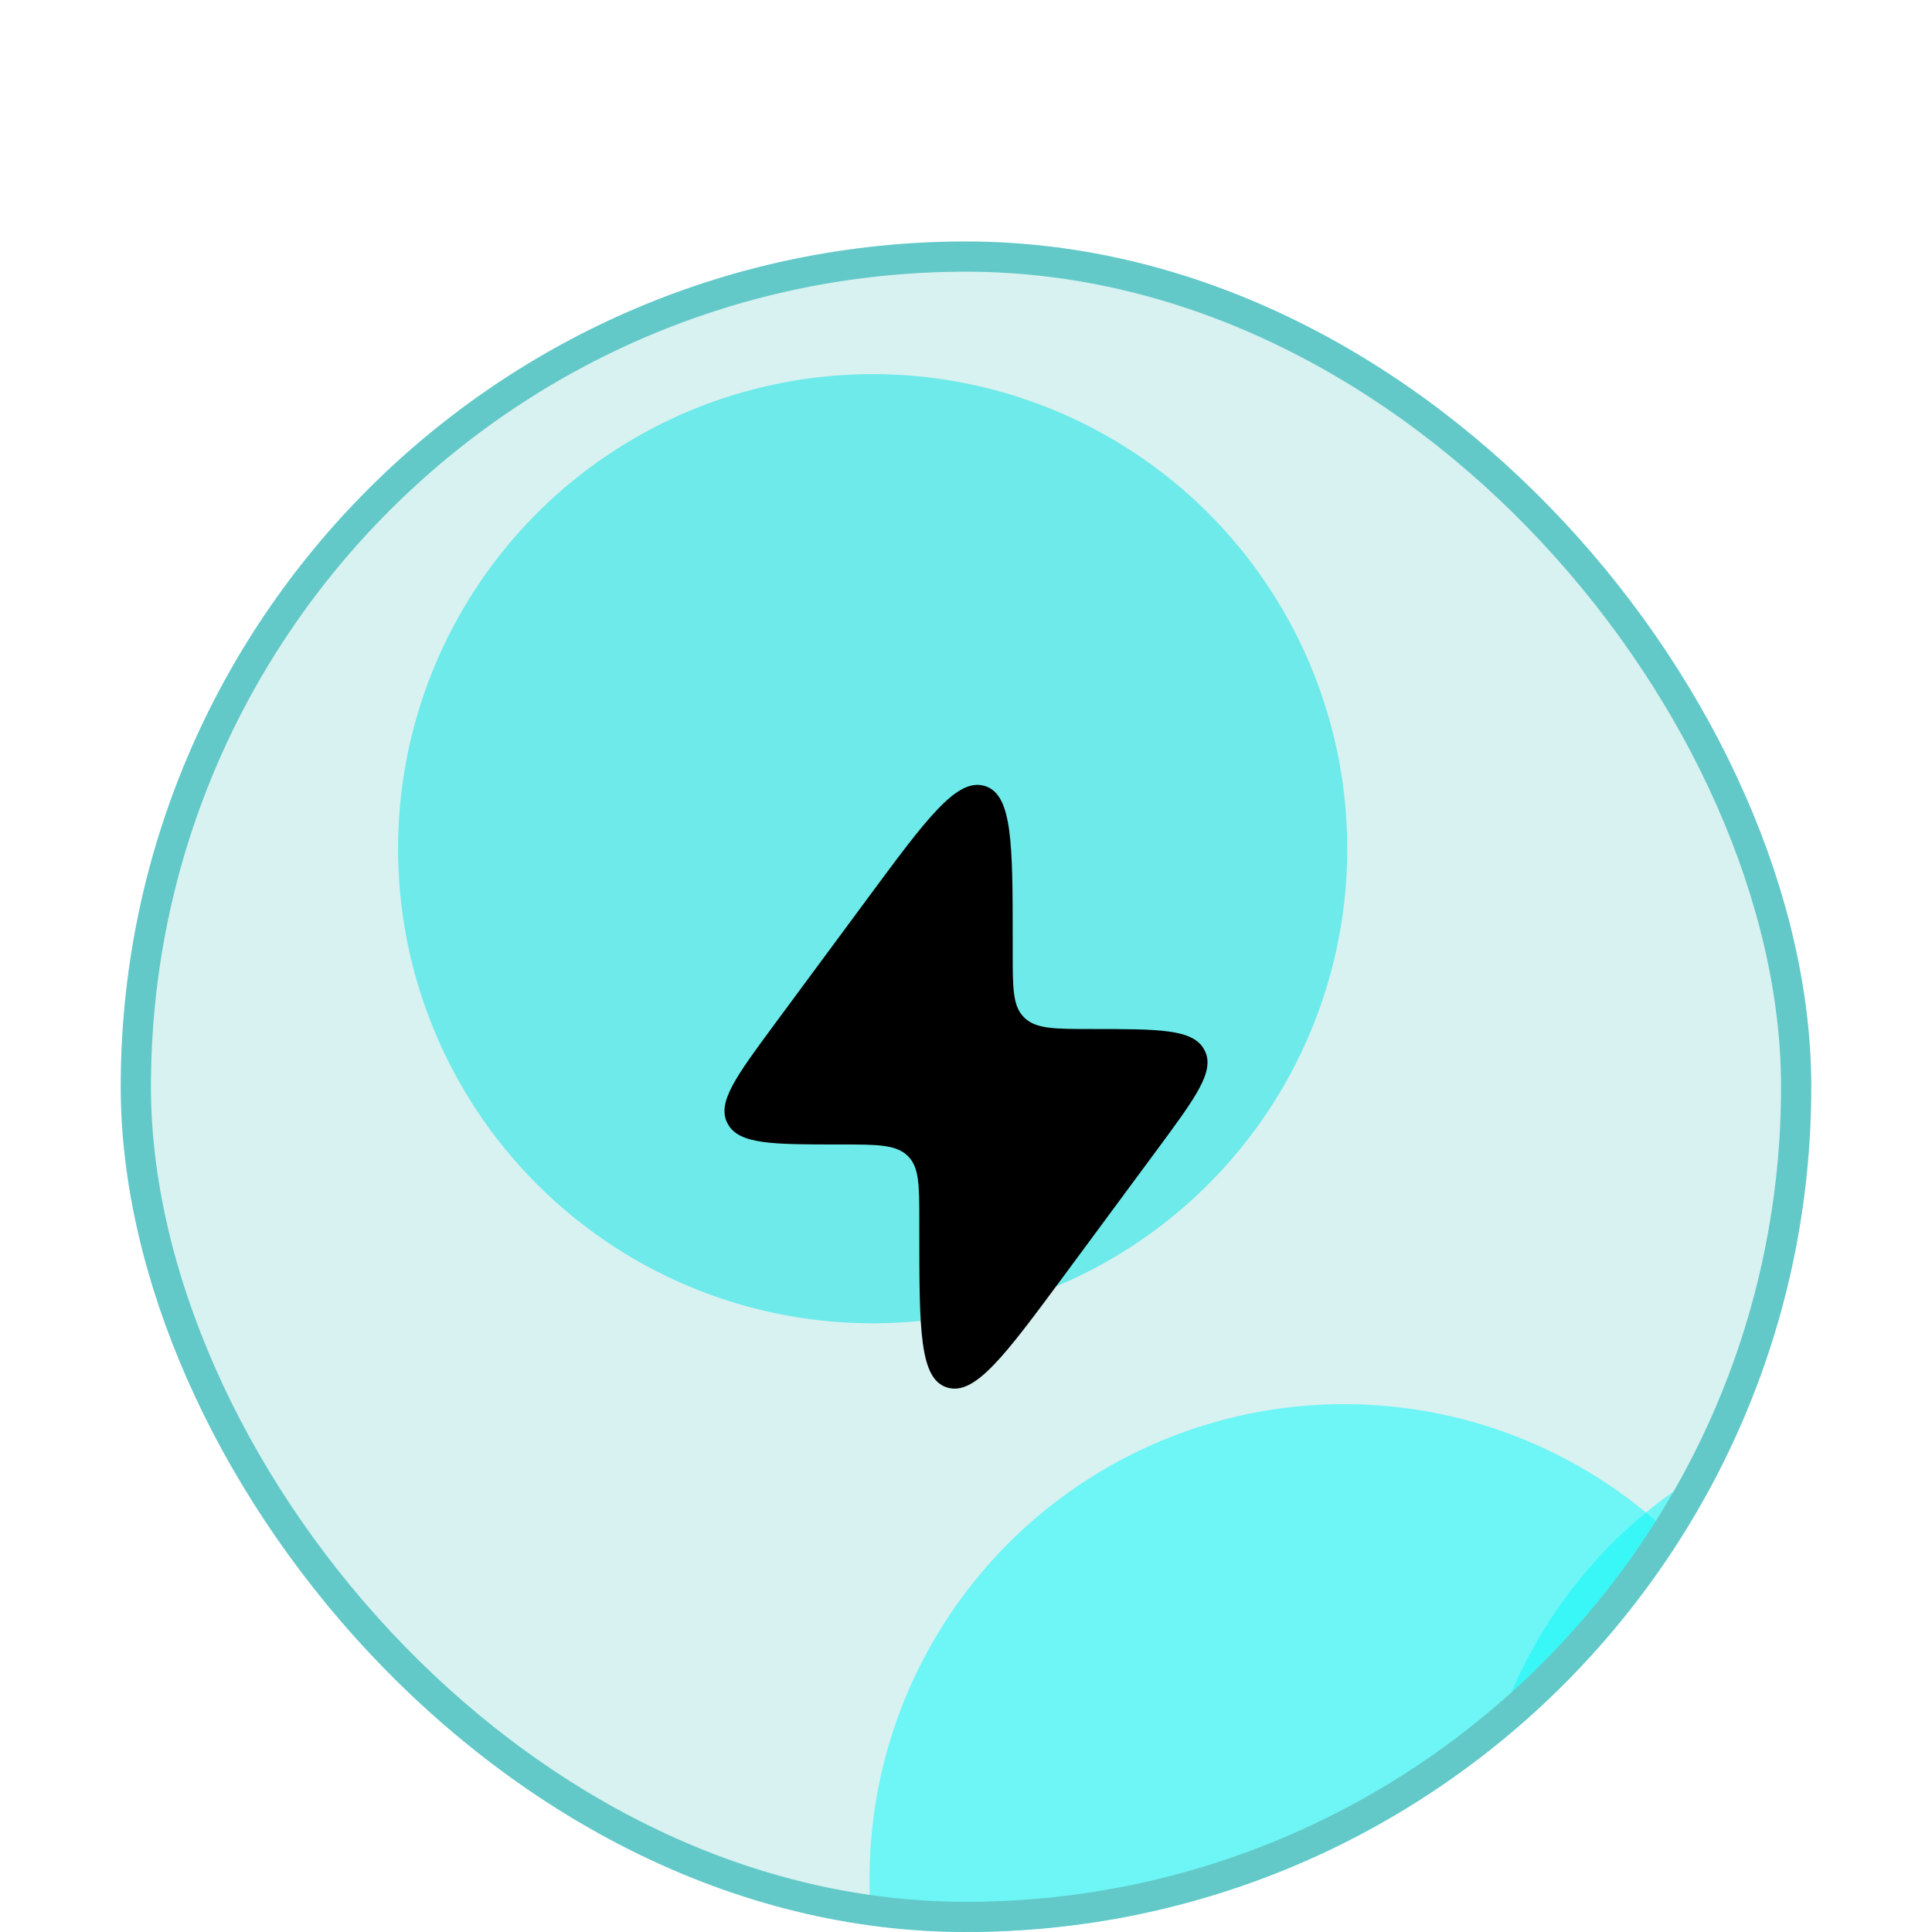 <svg width="64" height="64" viewBox="0 0 64 64" fill="none" xmlns="http://www.w3.org/2000/svg">
<g filter="url(#filter0_di_2193_2007)">
<g clip-path="url(#clip0_2193_2007)">
<rect x="4" y="4" width="56" height="56" rx="28" fill="#D8F1F1"/>
<g opacity="0.5">
<g filter="url(#filter1_f_2193_2007)">
<circle cx="28.908" cy="24.115" r="15.721" fill="#02E3E1"/>
</g>
<g filter="url(#filter2_f_2193_2007)">
<circle cx="28.91" cy="24.115" r="13.199" fill="#02E3E1"/>
</g>
</g>
<g opacity="0.5">
<g filter="url(#filter3_f_2193_2007)">
<circle cx="81.947" cy="39.787" r="15.721" fill="#02E3E1"/>
</g>
<g filter="url(#filter4_f_2193_2007)">
<circle cx="81.949" cy="39.787" r="13.199" fill="#02E3E1"/>
</g>
</g>
<g opacity="0.5">
<g filter="url(#filter5_f_2193_2007)">
<circle cx="64.526" cy="58.236" r="15.721" transform="rotate(154.435 64.526 58.236)" fill="#04FAFA"/>
</g>
<g filter="url(#filter6_f_2193_2007)">
<circle cx="64.526" cy="58.236" r="13.199" transform="rotate(154.435 64.526 58.236)" fill="#04FAFA"/>
</g>
</g>
<g opacity="0.5">
<g filter="url(#filter7_f_2193_2007)">
<circle cx="118.687" cy="14.954" r="13.199" transform="rotate(154.435 118.687 14.954)" fill="#02E3E1"/>
</g>
</g>
<g opacity="0.5">
<g filter="url(#filter8_f_2193_2007)">
<circle cx="44.526" cy="58.236" r="15.721" transform="rotate(154.435 44.526 58.236)" fill="#04FAFA"/>
</g>
<g filter="url(#filter9_f_2193_2007)">
<circle cx="44.526" cy="58.236" r="13.199" transform="rotate(154.435 44.526 58.236)" fill="#04FAFA"/>
</g>
</g>
<g opacity="0.5">
<g filter="url(#filter10_f_2193_2007)">
<circle cx="98.687" cy="14.954" r="15.721" transform="rotate(154.435 98.687 14.954)" fill="#02E3E1"/>
</g>
<g filter="url(#filter11_f_2193_2007)">
<circle cx="98.687" cy="14.954" r="13.199" transform="rotate(154.435 98.687 14.954)" fill="#02E3E1"/>
</g>
</g>
<mask id="mask0_2193_2007" style="mask-type:alpha" maskUnits="userSpaceOnUse" x="77" y="-42" width="110" height="111">
<circle cx="54.805" cy="54.805" r="54.805" transform="matrix(0.902 -0.432 -0.432 -0.902 106.273 86.707)" fill="url(#paint0_radial_2193_2007)" fill-opacity="0.5"/>
</mask>
<g mask="url(#mask0_2193_2007)">
</g>
<path d="M25.669 29.914L28.732 25.771C30.711 23.093 31.701 21.754 32.624 22.037C33.547 22.32 33.547 23.962 33.547 27.247V27.557C33.547 28.741 33.547 29.334 33.926 29.705L33.946 29.725C34.333 30.088 34.949 30.088 36.182 30.088C38.401 30.088 39.511 30.088 39.886 30.761C39.892 30.772 39.898 30.784 39.904 30.795C40.258 31.478 39.615 32.347 38.33 34.086L35.268 38.229C33.289 40.907 32.299 42.246 31.376 41.963C30.453 41.68 30.453 40.038 30.453 36.753L30.453 36.443C30.453 35.258 30.453 34.666 30.074 34.295L30.054 34.275C29.667 33.912 29.051 33.912 27.818 33.912C25.599 33.912 24.489 33.912 24.114 33.239C24.108 33.228 24.102 33.216 24.096 33.205C23.742 32.522 24.385 31.653 25.669 29.914Z" fill="black"/>
</g>
<rect x="4.5" y="4.5" width="55" height="55" rx="27.5" stroke="#62C9C8"/>
</g>
<defs>
<filter id="filter0_di_2193_2007" x="0" y="0" width="64" height="64" filterUnits="userSpaceOnUse" color-interpolation-filters="sRGB">
<feFlood flood-opacity="0" result="BackgroundImageFix"/>
<feColorMatrix in="SourceAlpha" type="matrix" values="0 0 0 0 0 0 0 0 0 0 0 0 0 0 0 0 0 0 127 0" result="hardAlpha"/>
<feMorphology radius="4" operator="dilate" in="SourceAlpha" result="effect1_dropShadow_2193_2007"/>
<feOffset/>
<feComposite in2="hardAlpha" operator="out"/>
<feColorMatrix type="matrix" values="0 0 0 0 1 0 0 0 0 1 0 0 0 0 1 0 0 0 0.1 0"/>
<feBlend mode="normal" in2="BackgroundImageFix" result="effect1_dropShadow_2193_2007"/>
<feBlend mode="normal" in="SourceGraphic" in2="effect1_dropShadow_2193_2007" result="shape"/>
<feColorMatrix in="SourceAlpha" type="matrix" values="0 0 0 0 0 0 0 0 0 0 0 0 0 0 0 0 0 0 127 0" result="hardAlpha"/>
<feOffset dy="4"/>
<feGaussianBlur stdDeviation="2"/>
<feComposite in2="hardAlpha" operator="arithmetic" k2="-1" k3="1"/>
<feColorMatrix type="matrix" values="0 0 0 0 1 0 0 0 0 1 0 0 0 0 1 0 0 0 0.3 0"/>
<feBlend mode="normal" in2="shape" result="effect2_innerShadow_2193_2007"/>
</filter>
<filter id="filter1_f_2193_2007" x="-16.197" y="-20.99" width="90.211" height="90.211" filterUnits="userSpaceOnUse" color-interpolation-filters="sRGB">
<feFlood flood-opacity="0" result="BackgroundImageFix"/>
<feBlend mode="normal" in="SourceGraphic" in2="BackgroundImageFix" result="shape"/>
<feGaussianBlur stdDeviation="14.692" result="effect1_foregroundBlur_2193_2007"/>
</filter>
<filter id="filter2_f_2193_2007" x="-33.263" y="-38.058" width="124.347" height="124.346" filterUnits="userSpaceOnUse" color-interpolation-filters="sRGB">
<feFlood flood-opacity="0" result="BackgroundImageFix"/>
<feBlend mode="normal" in="SourceGraphic" in2="BackgroundImageFix" result="shape"/>
<feGaussianBlur stdDeviation="24.487" result="effect1_foregroundBlur_2193_2007"/>
</filter>
<filter id="filter3_f_2193_2007" x="36.842" y="-5.318" width="90.211" height="90.211" filterUnits="userSpaceOnUse" color-interpolation-filters="sRGB">
<feFlood flood-opacity="0" result="BackgroundImageFix"/>
<feBlend mode="normal" in="SourceGraphic" in2="BackgroundImageFix" result="shape"/>
<feGaussianBlur stdDeviation="14.692" result="effect1_foregroundBlur_2193_2007"/>
</filter>
<filter id="filter4_f_2193_2007" x="19.776" y="-22.386" width="124.347" height="124.346" filterUnits="userSpaceOnUse" color-interpolation-filters="sRGB">
<feFlood flood-opacity="0" result="BackgroundImageFix"/>
<feBlend mode="normal" in="SourceGraphic" in2="BackgroundImageFix" result="shape"/>
<feGaussianBlur stdDeviation="24.487" result="effect1_foregroundBlur_2193_2007"/>
</filter>
<filter id="filter5_f_2193_2007" x="19.416" y="13.127" width="90.218" height="90.218" filterUnits="userSpaceOnUse" color-interpolation-filters="sRGB">
<feFlood flood-opacity="0" result="BackgroundImageFix"/>
<feBlend mode="normal" in="SourceGraphic" in2="BackgroundImageFix" result="shape"/>
<feGaussianBlur stdDeviation="14.692" result="effect1_foregroundBlur_2193_2007"/>
</filter>
<filter id="filter6_f_2193_2007" x="2.35" y="-3.941" width="124.351" height="124.352" filterUnits="userSpaceOnUse" color-interpolation-filters="sRGB">
<feFlood flood-opacity="0" result="BackgroundImageFix"/>
<feBlend mode="normal" in="SourceGraphic" in2="BackgroundImageFix" result="shape"/>
<feGaussianBlur stdDeviation="24.487" result="effect1_foregroundBlur_2193_2007"/>
</filter>
<filter id="filter7_f_2193_2007" x="56.51" y="-47.222" width="124.351" height="124.352" filterUnits="userSpaceOnUse" color-interpolation-filters="sRGB">
<feFlood flood-opacity="0" result="BackgroundImageFix"/>
<feBlend mode="normal" in="SourceGraphic" in2="BackgroundImageFix" result="shape"/>
<feGaussianBlur stdDeviation="24.487" result="effect1_foregroundBlur_2193_2007"/>
</filter>
<filter id="filter8_f_2193_2007" x="-0.584" y="13.127" width="90.218" height="90.218" filterUnits="userSpaceOnUse" color-interpolation-filters="sRGB">
<feFlood flood-opacity="0" result="BackgroundImageFix"/>
<feBlend mode="normal" in="SourceGraphic" in2="BackgroundImageFix" result="shape"/>
<feGaussianBlur stdDeviation="14.692" result="effect1_foregroundBlur_2193_2007"/>
</filter>
<filter id="filter9_f_2193_2007" x="-17.65" y="-3.941" width="124.351" height="124.352" filterUnits="userSpaceOnUse" color-interpolation-filters="sRGB">
<feFlood flood-opacity="0" result="BackgroundImageFix"/>
<feBlend mode="normal" in="SourceGraphic" in2="BackgroundImageFix" result="shape"/>
<feGaussianBlur stdDeviation="24.487" result="effect1_foregroundBlur_2193_2007"/>
</filter>
<filter id="filter10_f_2193_2007" x="53.576" y="-30.155" width="90.218" height="90.218" filterUnits="userSpaceOnUse" color-interpolation-filters="sRGB">
<feFlood flood-opacity="0" result="BackgroundImageFix"/>
<feBlend mode="normal" in="SourceGraphic" in2="BackgroundImageFix" result="shape"/>
<feGaussianBlur stdDeviation="14.692" result="effect1_foregroundBlur_2193_2007"/>
</filter>
<filter id="filter11_f_2193_2007" x="36.51" y="-47.222" width="124.351" height="124.352" filterUnits="userSpaceOnUse" color-interpolation-filters="sRGB">
<feFlood flood-opacity="0" result="BackgroundImageFix"/>
<feBlend mode="normal" in="SourceGraphic" in2="BackgroundImageFix" result="shape"/>
<feGaussianBlur stdDeviation="24.487" result="effect1_foregroundBlur_2193_2007"/>
</filter>
<radialGradient id="paint0_radial_2193_2007" cx="0" cy="0" r="1" gradientUnits="userSpaceOnUse" gradientTransform="translate(104.133 33.417) rotate(122.919) scale(90.768)">
<stop stop-color="white"/>
<stop offset="0.816" stop-color="white" stop-opacity="0"/>
</radialGradient>
<clipPath id="clip0_2193_2007">
<rect x="4" y="4" width="56" height="56" rx="28" fill="white"/>
</clipPath>
</defs>
</svg>
